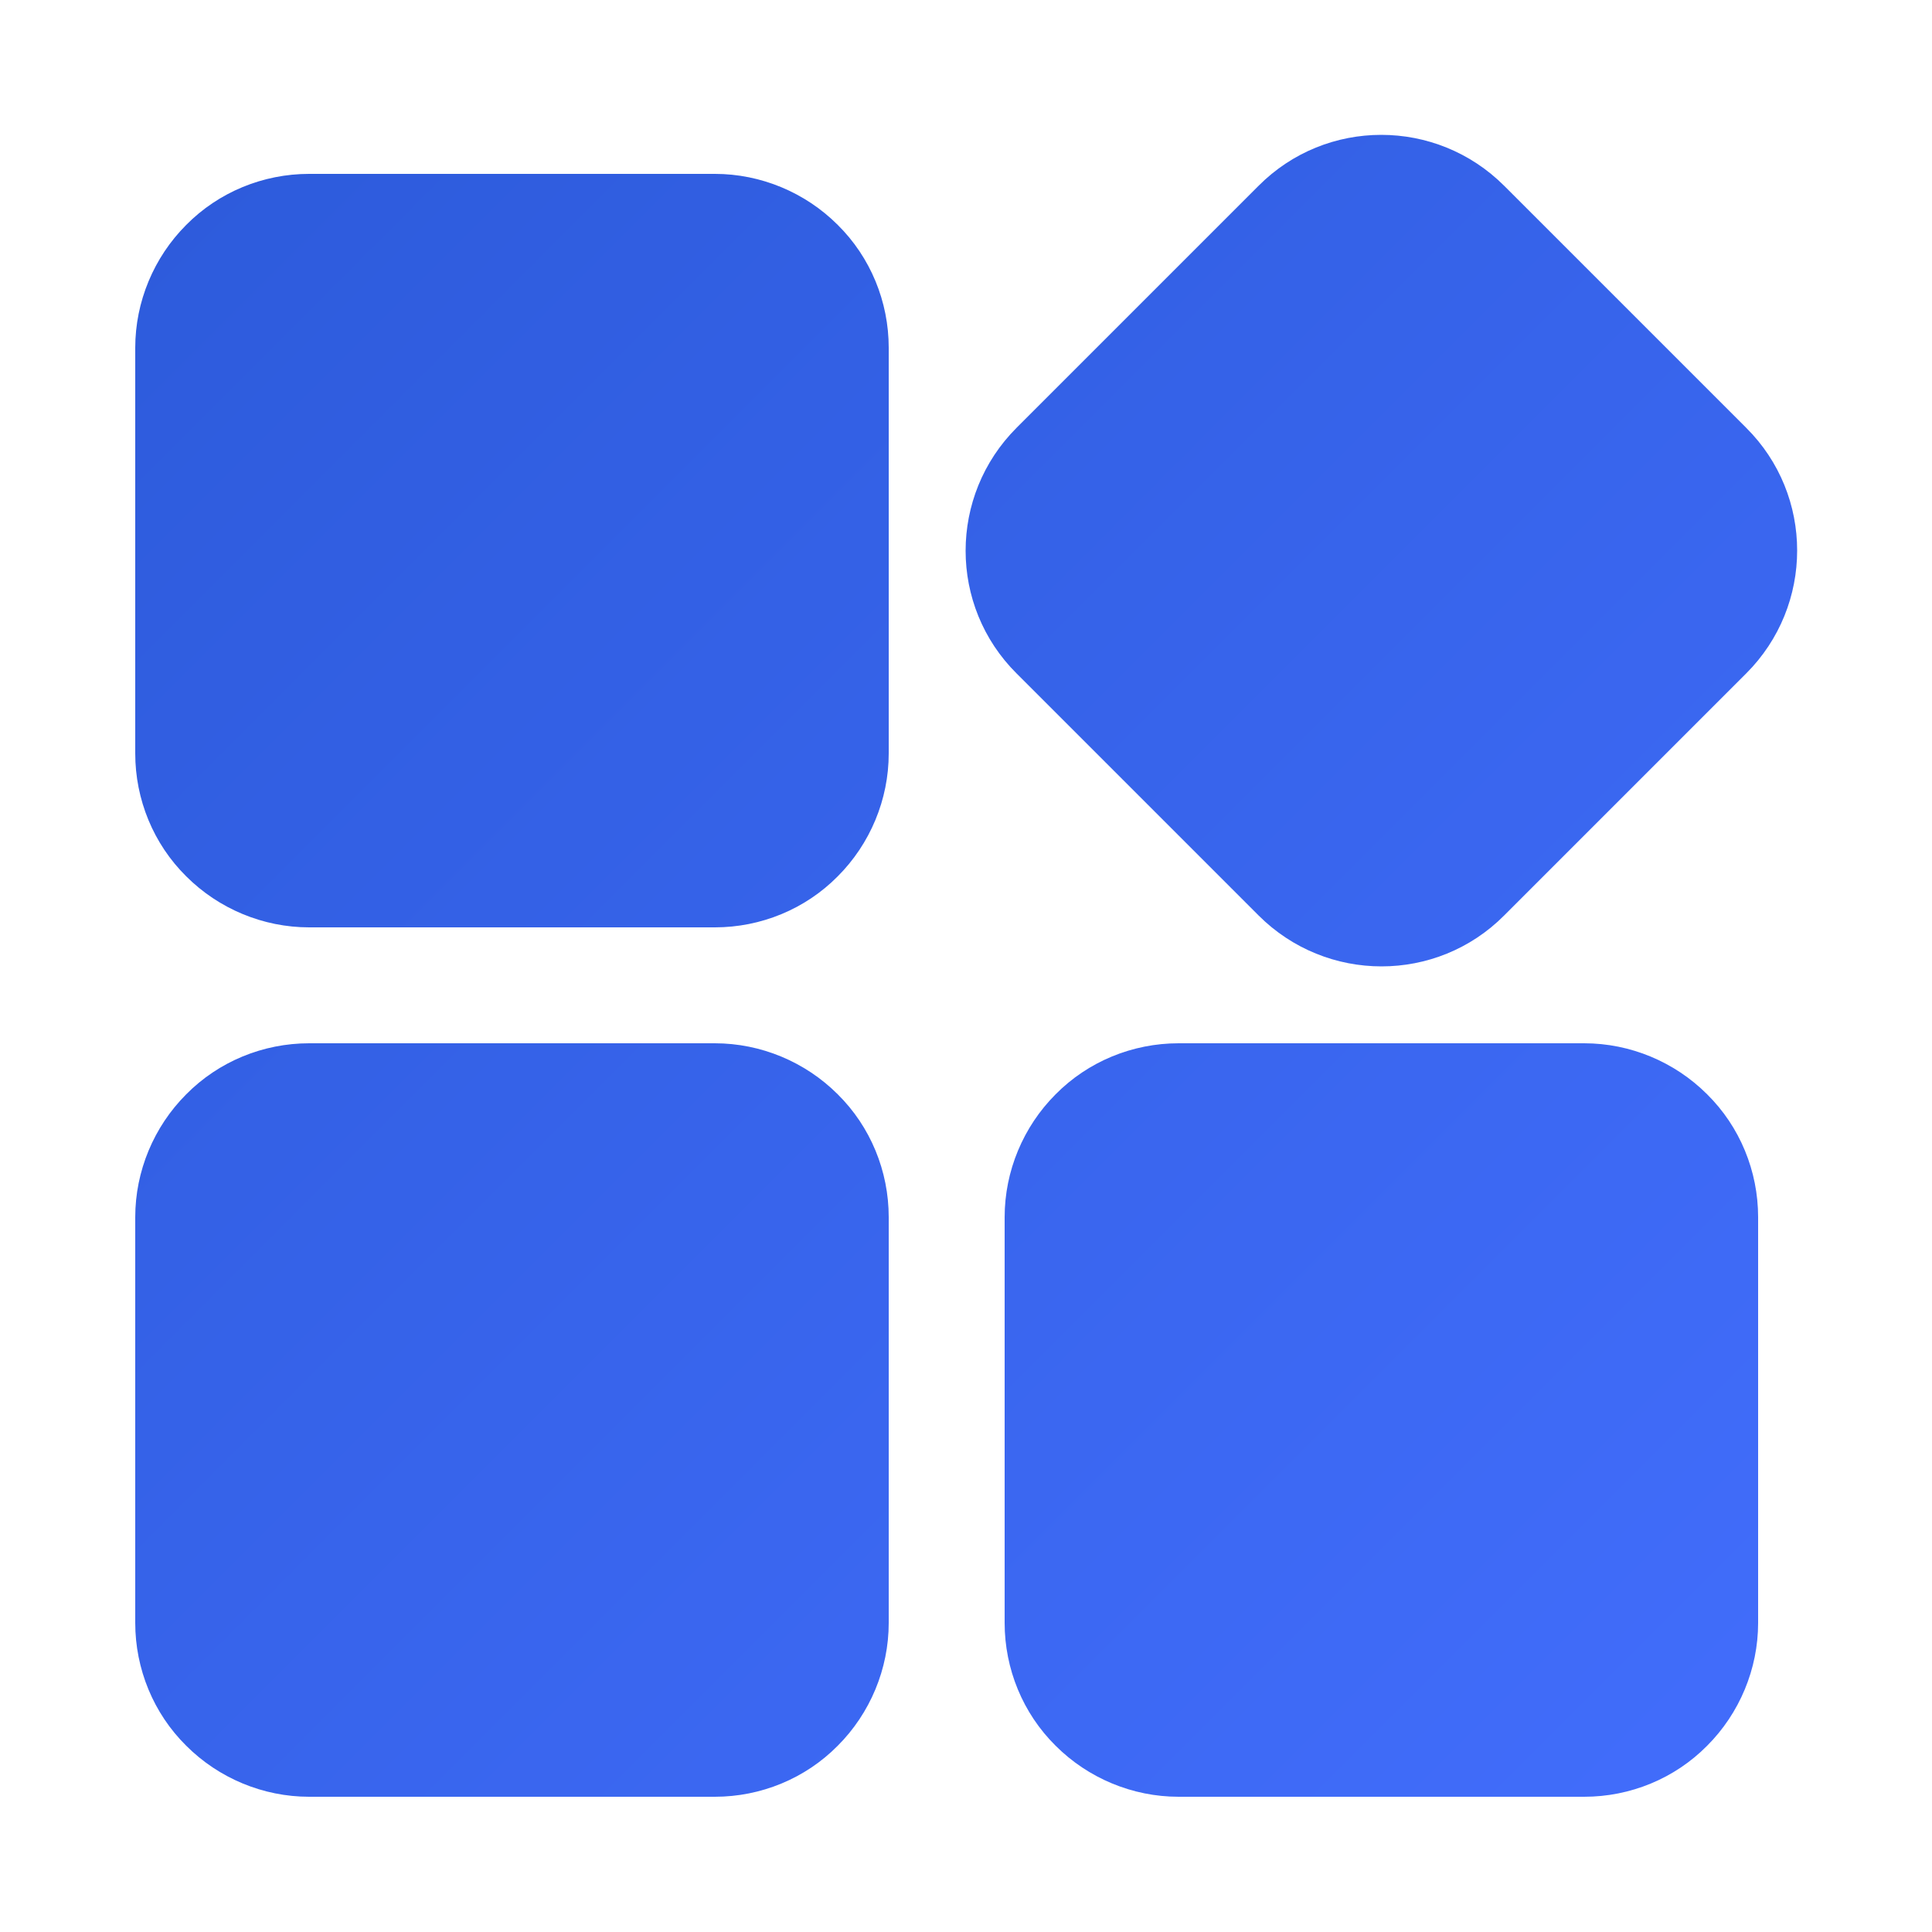 <?xml version="1.0" encoding="UTF-8"?>
<svg id="Layer_2" data-name="Layer 2" xmlns="http://www.w3.org/2000/svg" width="50" height="50" xmlns:xlink="http://www.w3.org/1999/xlink" viewBox="0 0 50 50">
  <defs>
    <linearGradient id="linear-gradient" x1="-1.6" y1="1.53" x2="49.01" y2="52.13" gradientUnits="userSpaceOnUse">
      <stop offset="0" stop-color="#2b59d8"/>
      <stop offset="1" stop-color="#446fff"/>
    </linearGradient>
  </defs>
  <g id="Layer_1-2" data-name="Layer 1">
    <g id="select-your-service">
      <rect width="50" height="50" style="fill: none;"/>
      <path d="m23,31.5c0-1.19-.47-2.34-1.32-3.18-.84-.84-1.99-1.32-3.18-1.32H8c-1.19,0-2.34.47-3.18,1.32-.84.84-1.32,1.99-1.32,3.18v10.5c0,1.19.47,2.34,1.32,3.18.84.84,1.99,1.32,3.18,1.32h10.5c1.19,0,2.34-.47,3.18-1.32.84-.84,1.32-1.99,1.32-3.18v-10.5Zm22.5,0c0-1.19-.47-2.34-1.32-3.18-.84-.84-1.99-1.32-3.18-1.32h-10.5c-1.19,0-2.34.47-3.18,1.32-.84.84-1.32,1.99-1.32,3.18v10.5c0,1.19.47,2.34,1.32,3.18.84.84,1.99,1.32,3.18,1.32h10.5c1.19,0,2.34-.47,3.18-1.32.84-.84,1.32-1.99,1.32-3.18v-10.5Zm-6.57-7.81l6.26-6.26c1.76-1.76,1.76-4.61,0-6.36l-6.26-6.26c-1.76-1.76-4.61-1.76-6.36,0l-6.26,6.26c-1.76,1.76-1.76,4.61,0,6.36l6.26,6.26c1.76,1.76,4.61,1.76,6.36,0Zm-15.93-14.69c0-1.19-.47-2.34-1.32-3.18-.84-.84-1.99-1.32-3.18-1.32H8c-1.19,0-2.34.47-3.18,1.32-.84.84-1.32,1.99-1.32,3.18v10.5c0,1.19.47,2.34,1.32,3.18.84.84,1.99,1.32,3.18,1.32h10.5c1.19,0,2.34-.47,3.18-1.32.84-.84,1.32-1.99,1.32-3.18v-10.5Z" style="fill: url(#linear-gradient);"/>
    </g>
  </g>
</svg>